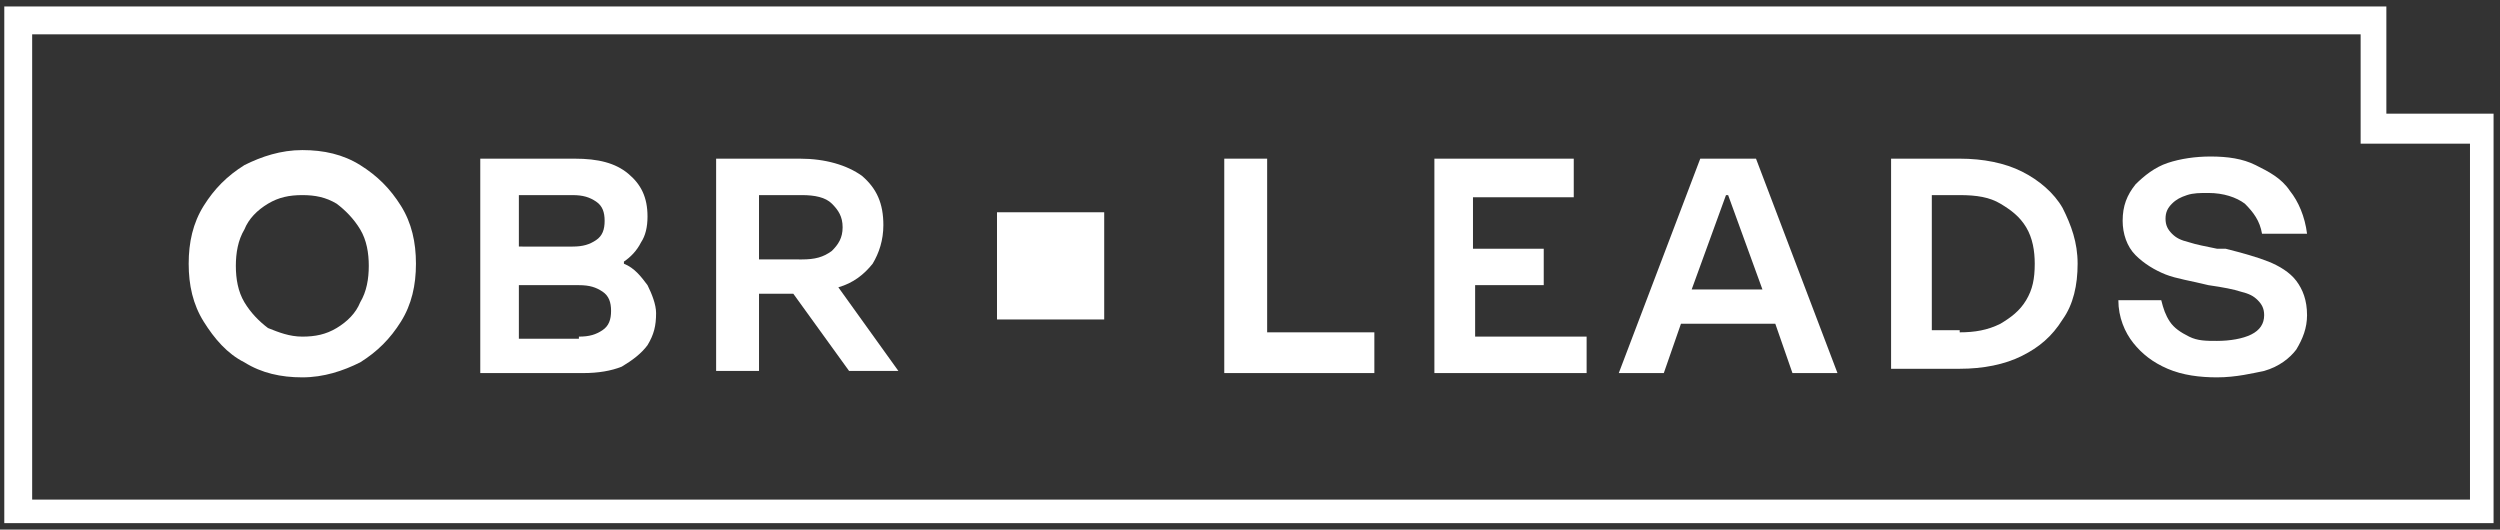 <?xml version="1.0" encoding="UTF-8"?> <!-- Generator: Adobe Illustrator 24.0.3, SVG Export Plug-In . SVG Version: 6.00 Build 0) --> <svg xmlns="http://www.w3.org/2000/svg" xmlns:xlink="http://www.w3.org/1999/xlink" id="Слой_1" x="0px" y="0px" viewBox="0 0 116.6 24.7" style="enable-background:new 0 0 116.6 24.7;" xml:space="preserve"><rect x="0" y="0" width="116.6" height="24.7" fill="#333333" stroke="none"/> <style type="text/css"> .st0{fill:#FFFFFF;} </style> <g> <path class="st0" d="M110.1,1.6v3.8v1.3h1.3h3.8v16.6H1.5V1.6H110.1 M111.3,0.3H0.2v24.1h116.1V5.3h-5V0.3L111.3,0.3z"></path> <g> <g> <path class="st0" d="M14.1,17.6c-1,0-1.9-0.2-2.7-0.7c-0.8-0.4-1.4-1.1-1.9-1.9c-0.5-0.8-0.7-1.7-0.7-2.7c0-1,0.2-1.9,0.7-2.7 c0.5-0.8,1.1-1.4,1.9-1.9c0.8-0.4,1.7-0.7,2.7-0.7s1.9,0.2,2.7,0.7c0.8,0.5,1.4,1.1,1.9,1.9c0.5,0.8,0.7,1.7,0.7,2.7 c0,1-0.2,1.9-0.7,2.7c-0.5,0.8-1.1,1.4-1.9,1.9C16,17.3,15.1,17.6,14.1,17.6z M14.1,15.7c0.6,0,1.1-0.1,1.6-0.4 c0.5-0.3,0.9-0.7,1.1-1.2c0.3-0.5,0.4-1.1,0.4-1.7c0-0.6-0.1-1.2-0.4-1.7c-0.3-0.5-0.7-0.9-1.1-1.2c-0.5-0.3-1-0.4-1.6-0.4 c-0.6,0-1.1,0.1-1.6,0.4c-0.5,0.3-0.9,0.7-1.1,1.2c-0.3,0.5-0.4,1.1-0.4,1.7c0,0.6,0.1,1.2,0.4,1.7c0.3,0.5,0.7,0.9,1.1,1.2 C13,15.5,13.5,15.7,14.1,15.7z"></path> <path class="st0" d="M22.3,7.4h4.5c1.1,0,1.9,0.2,2.5,0.7c0.6,0.5,0.9,1.1,0.9,2c0,0.5-0.1,0.9-0.3,1.2c-0.2,0.4-0.5,0.7-0.8,0.9 v0.1c0.5,0.2,0.8,0.6,1.1,1c0.2,0.4,0.4,0.9,0.4,1.3c0,0.6-0.1,1-0.4,1.5c-0.3,0.4-0.7,0.7-1.2,1c-0.5,0.2-1.1,0.3-1.8,0.3h-4.8 V7.4z M26.7,11.5c0.5,0,0.8-0.1,1.1-0.3c0.3-0.2,0.4-0.5,0.4-0.9c0-0.4-0.1-0.7-0.4-0.9c-0.3-0.2-0.6-0.3-1.1-0.3h-2.5v2.4H26.7z M27,15.7c0.5,0,0.8-0.1,1.1-0.3c0.3-0.2,0.4-0.5,0.4-0.9c0-0.4-0.1-0.7-0.4-0.9c-0.3-0.2-0.6-0.3-1.1-0.3h-2.8v2.5H27z"></path> <path class="st0" d="M33.4,7.4h3.9c1.2,0,2.2,0.3,2.9,0.8c0.7,0.6,1,1.3,1,2.3c0,0.7-0.2,1.3-0.5,1.8c-0.4,0.5-0.9,0.9-1.6,1.1 l2.8,3.9h-2.3l-2.6-3.6c0,0,0,0,0,0c0,0,0,0,0,0h-1.6v3.6h-2V7.4z M37.4,12.1c0.6,0,1-0.1,1.4-0.4c0.3-0.3,0.5-0.6,0.5-1.1 c0-0.5-0.2-0.8-0.5-1.1c-0.3-0.3-0.8-0.4-1.4-0.4h-2v3H37.4z"></path> <path class="st0" d="M57.1,7.4h2v8.1h5v1.9h-7V7.4z"></path> <path class="st0" d="M66.8,7.4h6.6v1.8h-4.7v2.4H72v1.7h-3.2v2.4h5.2v1.7h-7.1V7.4z"></path> <path class="st0" d="M79.3,7.4h2.6l3.8,10h-2.1l-0.8-2.3h-4.4l-0.8,2.3h-2.1L79.3,7.4z M82.2,13.5l-1.6-4.4h-0.1l-1.6,4.4H82.2z"></path> <path class="st0" d="M88.2,7.4h3.2c1.1,0,2.1,0.2,2.9,0.6c0.8,0.4,1.5,1,1.9,1.7c0.4,0.8,0.7,1.6,0.7,2.6c0,1-0.2,1.9-0.7,2.6 c-0.5,0.8-1.1,1.3-1.9,1.7c-0.8,0.4-1.8,0.6-2.9,0.6h-3.2V7.4z M91.4,15.5c0.7,0,1.3-0.1,1.9-0.4c0.5-0.3,0.9-0.6,1.2-1.1 c0.3-0.5,0.4-1,0.4-1.7c0-0.6-0.1-1.2-0.4-1.7c-0.3-0.5-0.7-0.8-1.2-1.1c-0.5-0.3-1.1-0.4-1.9-0.4h-1.3v6.3H91.4z"></path> <path class="st0" d="M103.4,17.6c-0.8,0-1.6-0.1-2.3-0.4c-0.7-0.3-1.2-0.7-1.6-1.2c-0.4-0.5-0.7-1.2-0.7-2h2 c0.1,0.4,0.2,0.7,0.4,1c0.2,0.3,0.5,0.5,0.9,0.7s0.8,0.2,1.3,0.2c0.6,0,1.2-0.1,1.6-0.3c0.4-0.2,0.6-0.5,0.6-0.9 c0-0.3-0.1-0.5-0.3-0.7c-0.2-0.2-0.4-0.3-0.8-0.4c-0.3-0.1-0.8-0.2-1.5-0.3h0c-0.8-0.2-1.5-0.3-2-0.5c-0.5-0.2-1-0.5-1.4-0.9 c-0.4-0.4-0.6-1-0.6-1.6c0-0.7,0.2-1.2,0.6-1.7c0.4-0.4,0.9-0.8,1.5-1c0.6-0.2,1.3-0.3,2-0.3c0.8,0,1.5,0.1,2.1,0.4 c0.6,0.3,1.2,0.6,1.6,1.2c0.4,0.5,0.7,1.2,0.8,2h-2.1c-0.1-0.6-0.4-1-0.8-1.4c-0.4-0.3-1-0.5-1.7-0.5c-0.4,0-0.7,0-1,0.1 c-0.3,0.1-0.5,0.2-0.7,0.4c-0.2,0.2-0.3,0.4-0.3,0.7c0,0.3,0.1,0.5,0.3,0.7c0.2,0.2,0.4,0.3,0.8,0.4c0.3,0.1,0.8,0.2,1.3,0.3 c0,0,0,0,0.1,0c0,0,0.1,0,0.1,0c0,0,0,0,0.1,0c0,0,0,0,0.1,0c0.8,0.2,1.5,0.4,2,0.6c0.5,0.2,1,0.5,1.3,0.9 c0.3,0.4,0.5,0.9,0.5,1.6c0,0.6-0.2,1.1-0.5,1.6c-0.3,0.4-0.8,0.8-1.5,1C105.1,17.4,104.3,17.6,103.4,17.6z"></path> </g> <rect x="46.5" y="9.9" class="st0" width="5" height="5"></rect> </g> </g> </svg> 